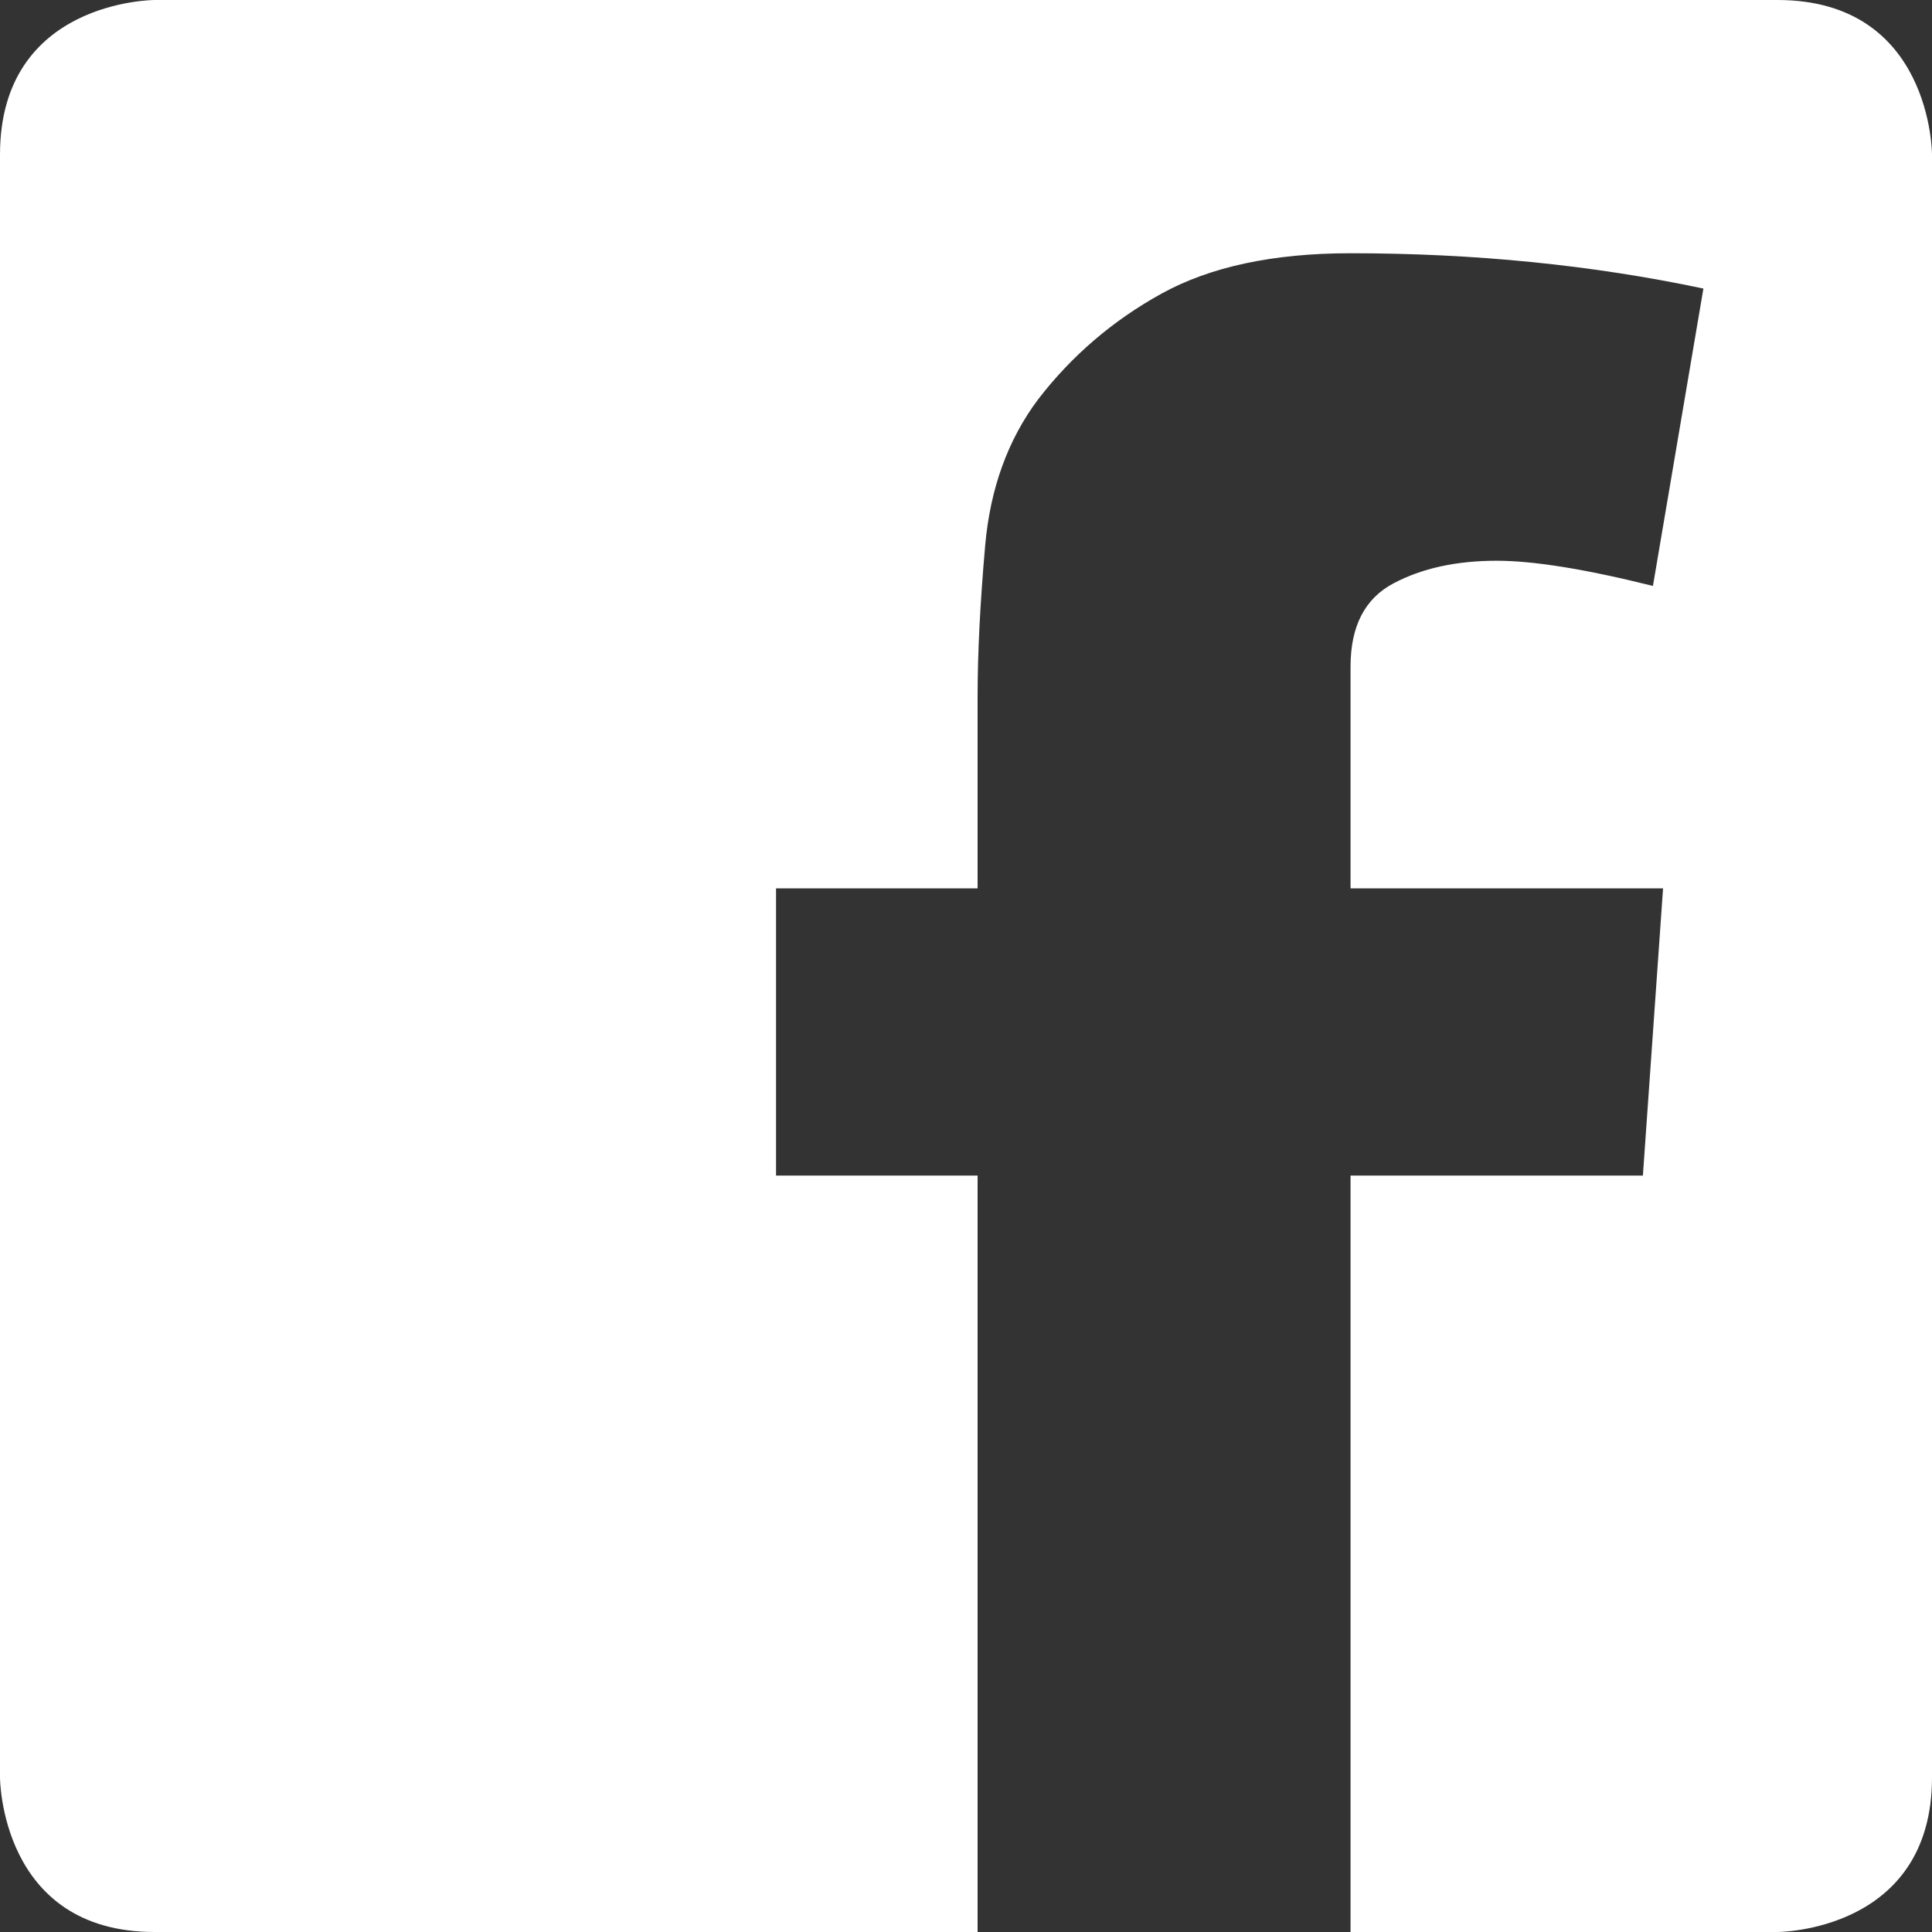 <?xml version="1.0" encoding="UTF-8" standalone="no"?>
<!DOCTYPE svg PUBLIC "-//W3C//DTD SVG 1.1//EN" "http://www.w3.org/Graphics/SVG/1.1/DTD/svg11.dtd">
<svg width="100%" height="100%" viewBox="0 0 25 25" version="1.1" xmlns="http://www.w3.org/2000/svg" xmlns:xlink="http://www.w3.org/1999/xlink" xml:space="preserve" xmlns:serif="http://www.serif.com/" style="fill-rule:evenodd;clip-rule:evenodd;stroke-linejoin:round;stroke-miterlimit:2;">
    <rect x="0" y="0" width="25" height="25" fill="#333333" stroke="none"/>
    <g transform="matrix(1,0,0,1,-1227.66,-1741.44)">
        <g transform="matrix(1,0,0,1,1252.66,1743.44)">
            <path d="M0,21L0,0C0,0 0,-2 -2,-2L-23,-2C-23,-2 -25,-2 -25,0L-25,21C-25,21 -25,23 -23,23L-12.35,23L-12.35,13.212L-14.958,13.212L-14.958,9.495L-12.35,9.495L-12.35,7.016C-12.35,6.452 -12.317,5.8 -12.252,5.06C-12.187,4.321 -11.958,3.69 -11.567,3.168C-11.133,2.604 -10.6,2.147 -9.969,1.799C-9.34,1.452 -8.524,1.277 -7.524,1.277C-5.916,1.277 -4.393,1.43 -2.958,1.734L-3.611,5.582C-4.481,5.365 -5.154,5.256 -5.632,5.256C-6.154,5.256 -6.6,5.353 -6.969,5.549C-7.339,5.745 -7.524,6.103 -7.524,6.625L-7.524,9.495L-3.48,9.495L-3.741,13.212L-7.524,13.212L-7.524,23L-2,23C-2,23 0,23 0,21" style="fill:white;fill-rule:nonzero;"/>
        </g>
    </g>
</svg>
